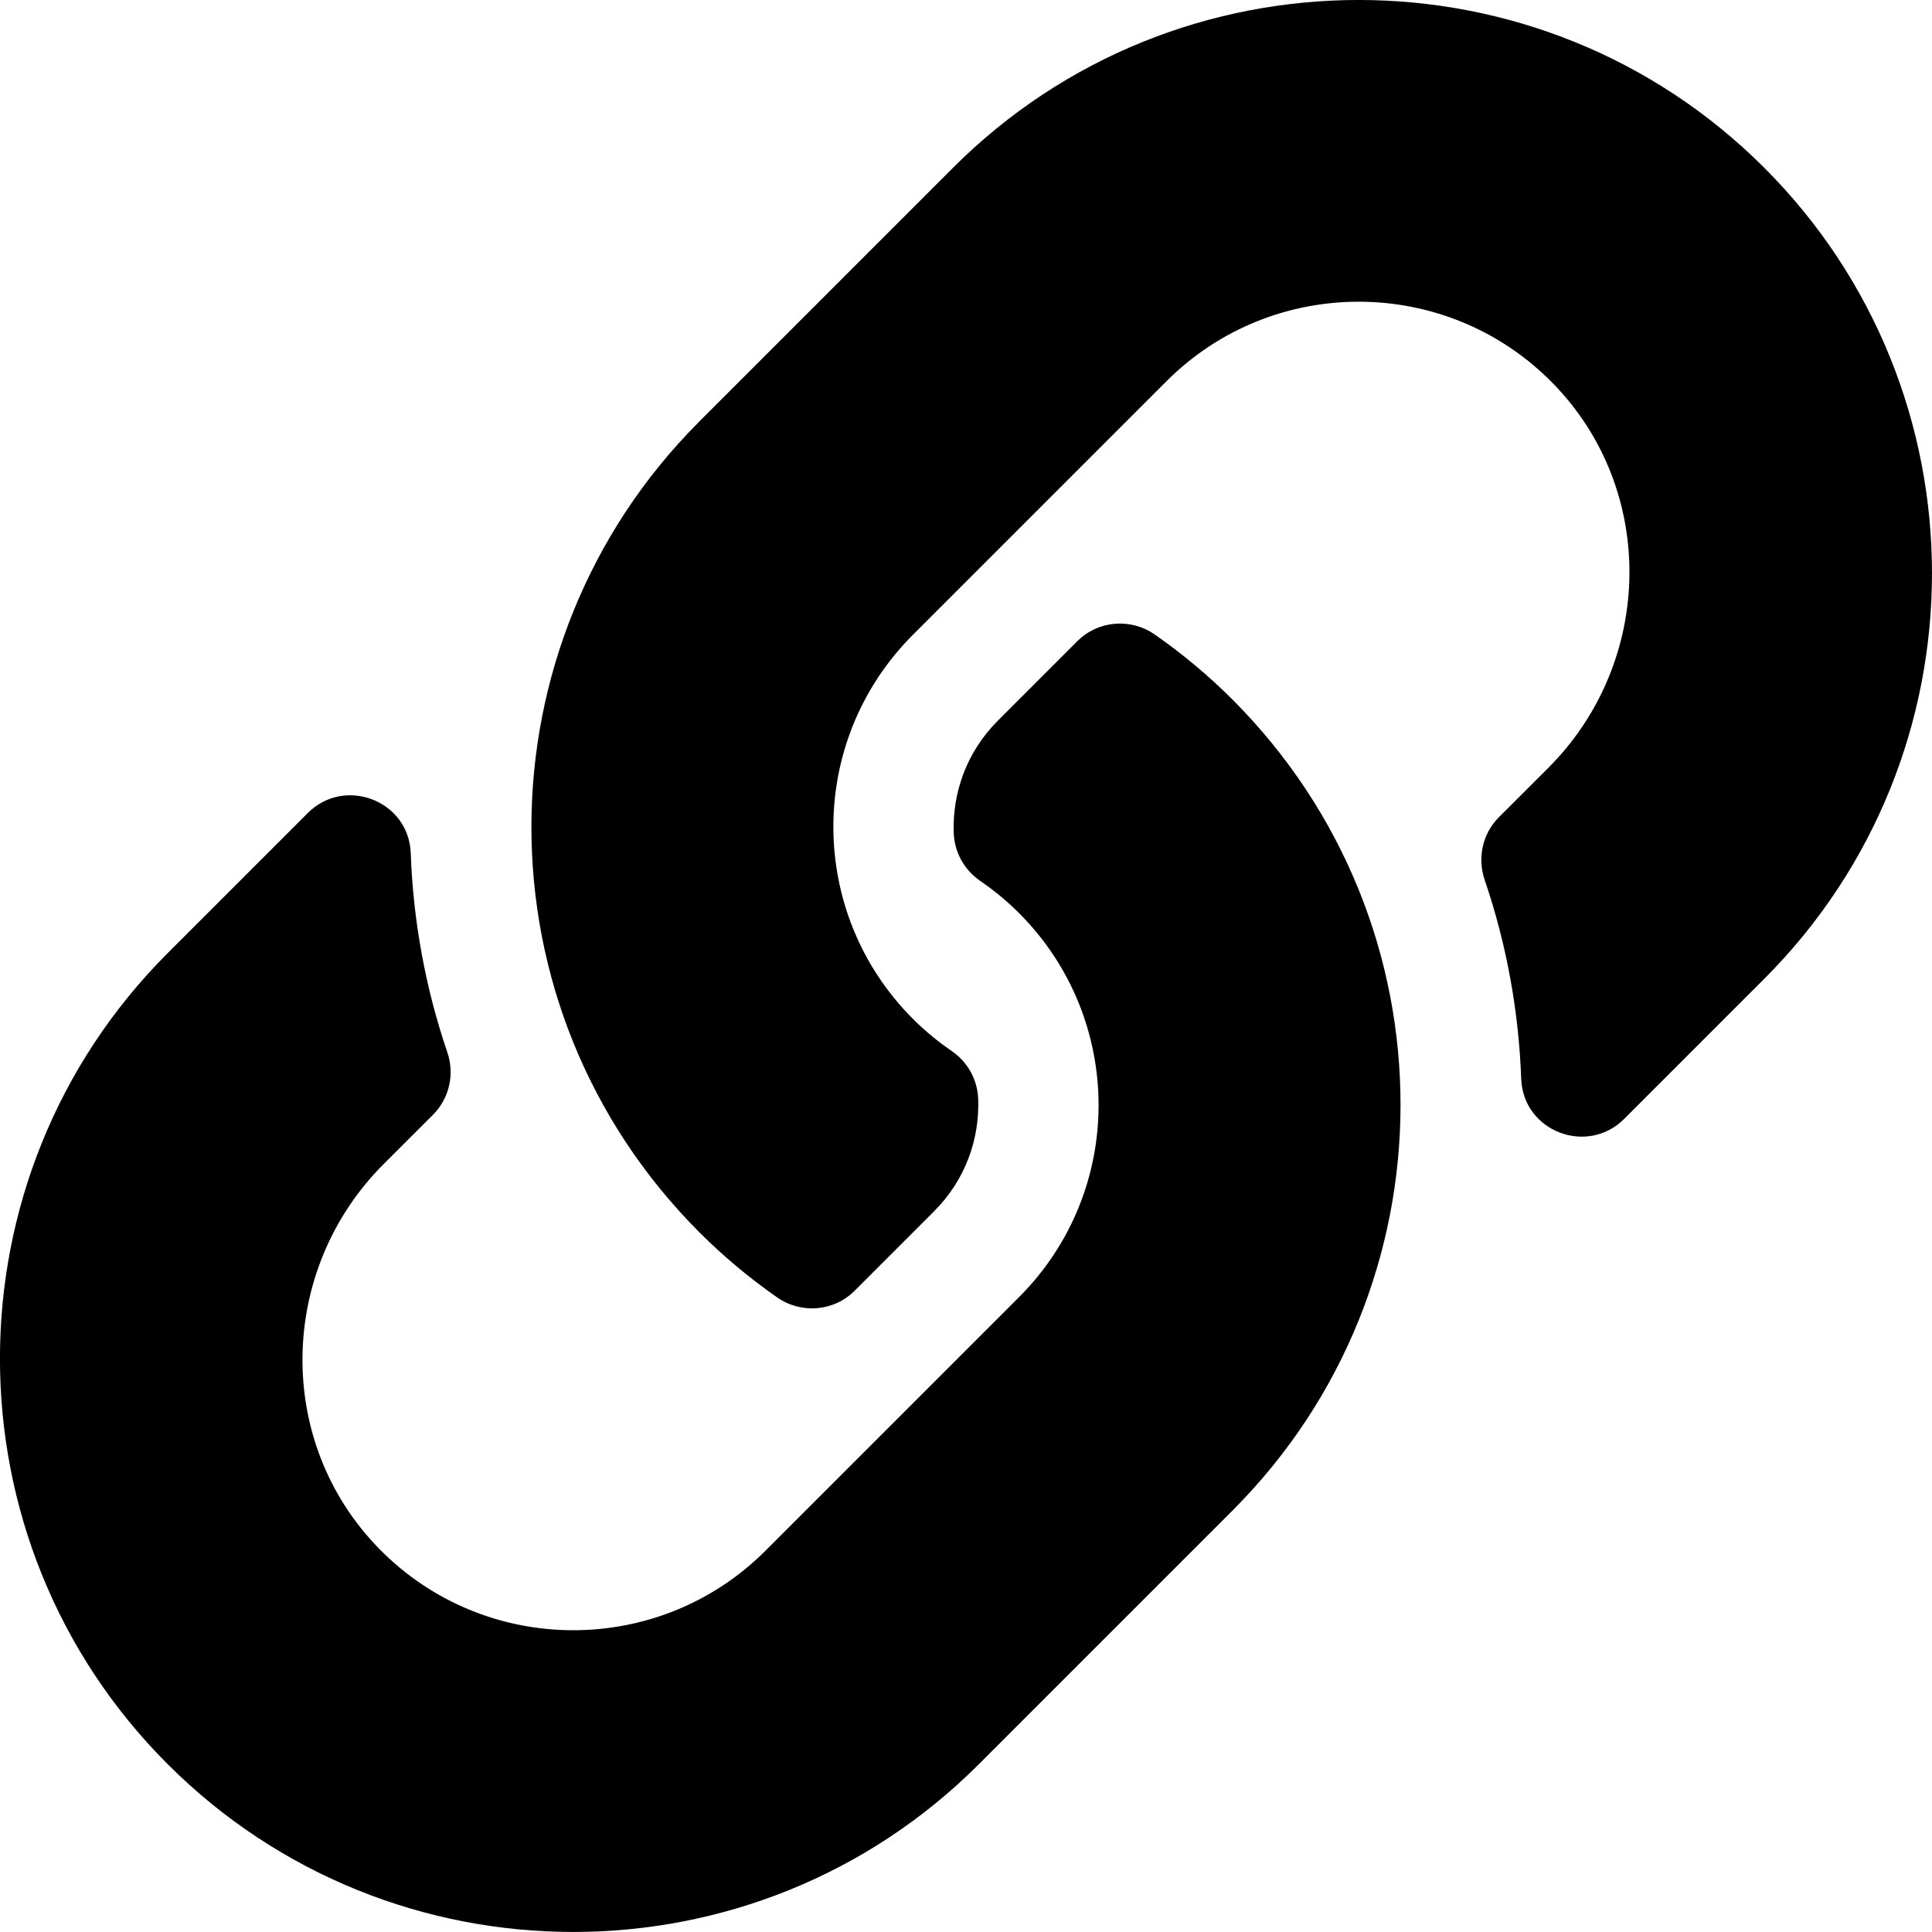 <?xml version="1.0" encoding="UTF-8" standalone="no"?><!DOCTYPE svg PUBLIC "-//W3C//DTD SVG 1.1//EN" "http://www.w3.org/Graphics/SVG/1.1/DTD/svg11.dtd"><svg width="100%" height="100%" viewBox="0 0 32 32" version="1.1" xmlns="http://www.w3.org/2000/svg" xmlns:xlink="http://www.w3.org/1999/xlink" xml:space="preserve" xmlns:serif="http://www.serif.com/" style="fill-rule:evenodd;clip-rule:evenodd;stroke-linejoin:round;stroke-miterlimit:2;"><rect id="Rectangle-path" x="0" y="0.035" width="32" height="32" style="fill:none;"/><path d="M20.413,11.586c3.734,3.739 3.683,9.732 0.022,13.412c-0.007,0.008 -0.015,0.016 -0.022,0.023l-4.2,4.2c-3.705,3.705 -9.731,3.704 -13.435,0c-3.705,-3.703 -3.705,-9.731 0,-13.435l2.319,-2.319c0.615,-0.615 1.674,-0.206 1.706,0.663c0.04,1.108 0.239,2.221 0.605,3.295c0.125,0.364 0.036,0.767 -0.236,1.039l-0.818,0.817c-1.752,1.752 -1.807,4.604 -0.072,6.373c1.751,1.786 4.63,1.797 6.395,0.032l4.2,-4.2c1.762,-1.761 1.755,-4.609 0,-6.364c-0.231,-0.231 -0.464,-0.41 -0.646,-0.535c-0.261,-0.18 -0.422,-0.472 -0.434,-0.788c-0.025,-0.661 0.209,-1.341 0.731,-1.863l1.316,-1.316c0.345,-0.345 0.886,-0.388 1.286,-0.108c0.458,0.32 0.888,0.679 1.283,1.074Zm8.808,-8.808c-3.704,-3.704 -9.73,-3.705 -13.435,0l-4.2,4.2c-0.007,0.007 -0.015,0.015 -0.022,0.023c-3.661,3.68 -3.712,9.674 0.022,13.412c0.395,0.395 0.825,0.754 1.283,1.074c0.4,0.28 0.941,0.237 1.286,-0.108l1.316,-1.316c0.522,-0.522 0.756,-1.202 0.731,-1.863c-0.012,-0.316 -0.173,-0.608 -0.434,-0.788c-0.182,-0.125 -0.415,-0.304 -0.646,-0.535c-1.755,-1.755 -1.762,-4.603 0,-6.364l4.2,-4.2c1.765,-1.765 4.644,-1.754 6.395,0.032c1.734,1.769 1.68,4.621 -0.072,6.373l-0.818,0.817c-0.272,0.272 -0.361,0.675 -0.236,1.039c0.366,1.074 0.565,2.187 0.605,3.295c0.032,0.869 1.091,1.278 1.706,0.663l2.319,-2.319c3.705,-3.704 3.705,-9.732 0,-13.435Z" style="fill-rule:nonzero;"/></svg>